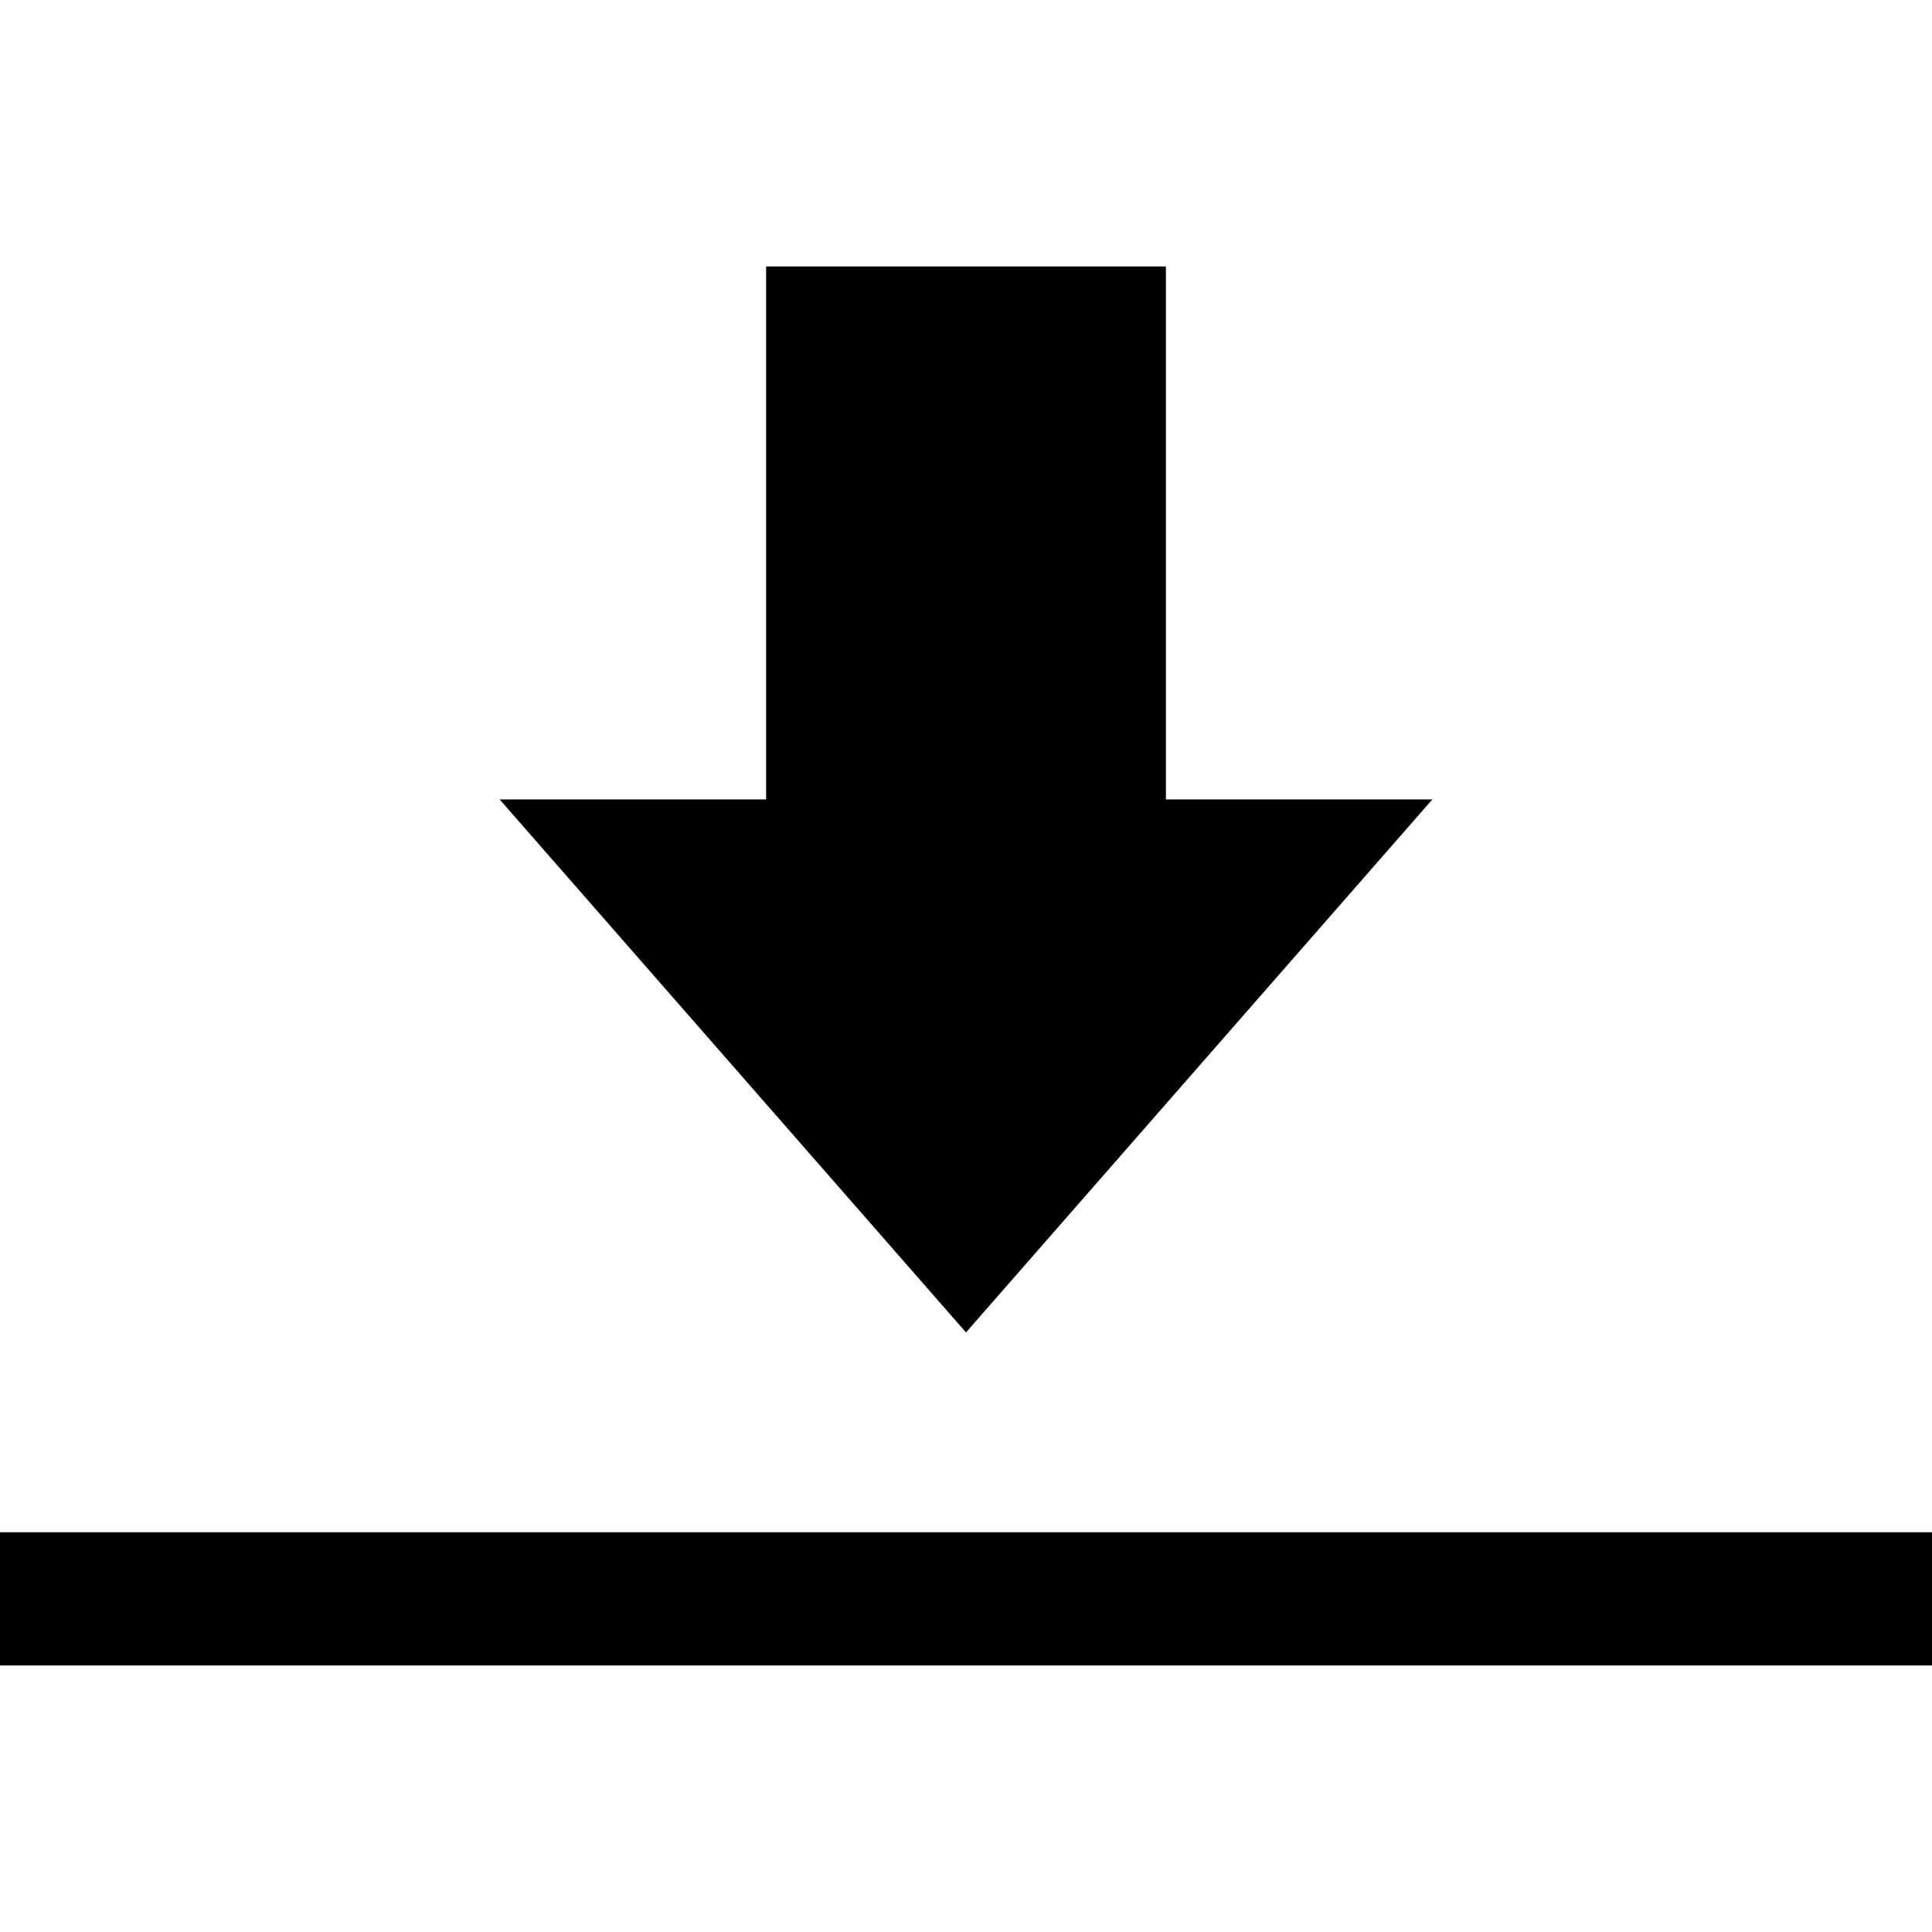 <svg role="img" viewBox="0 0 24 24" xmlns="http://www.w3.org/2000/svg"><title>DocuSign icon</title><path d="M9.517 3.31h4.966v6.621h3.31L12 16.552 6.207 9.931h3.31V3.31zM0 19.034h24v1.655H0v-1.655z"/></svg>